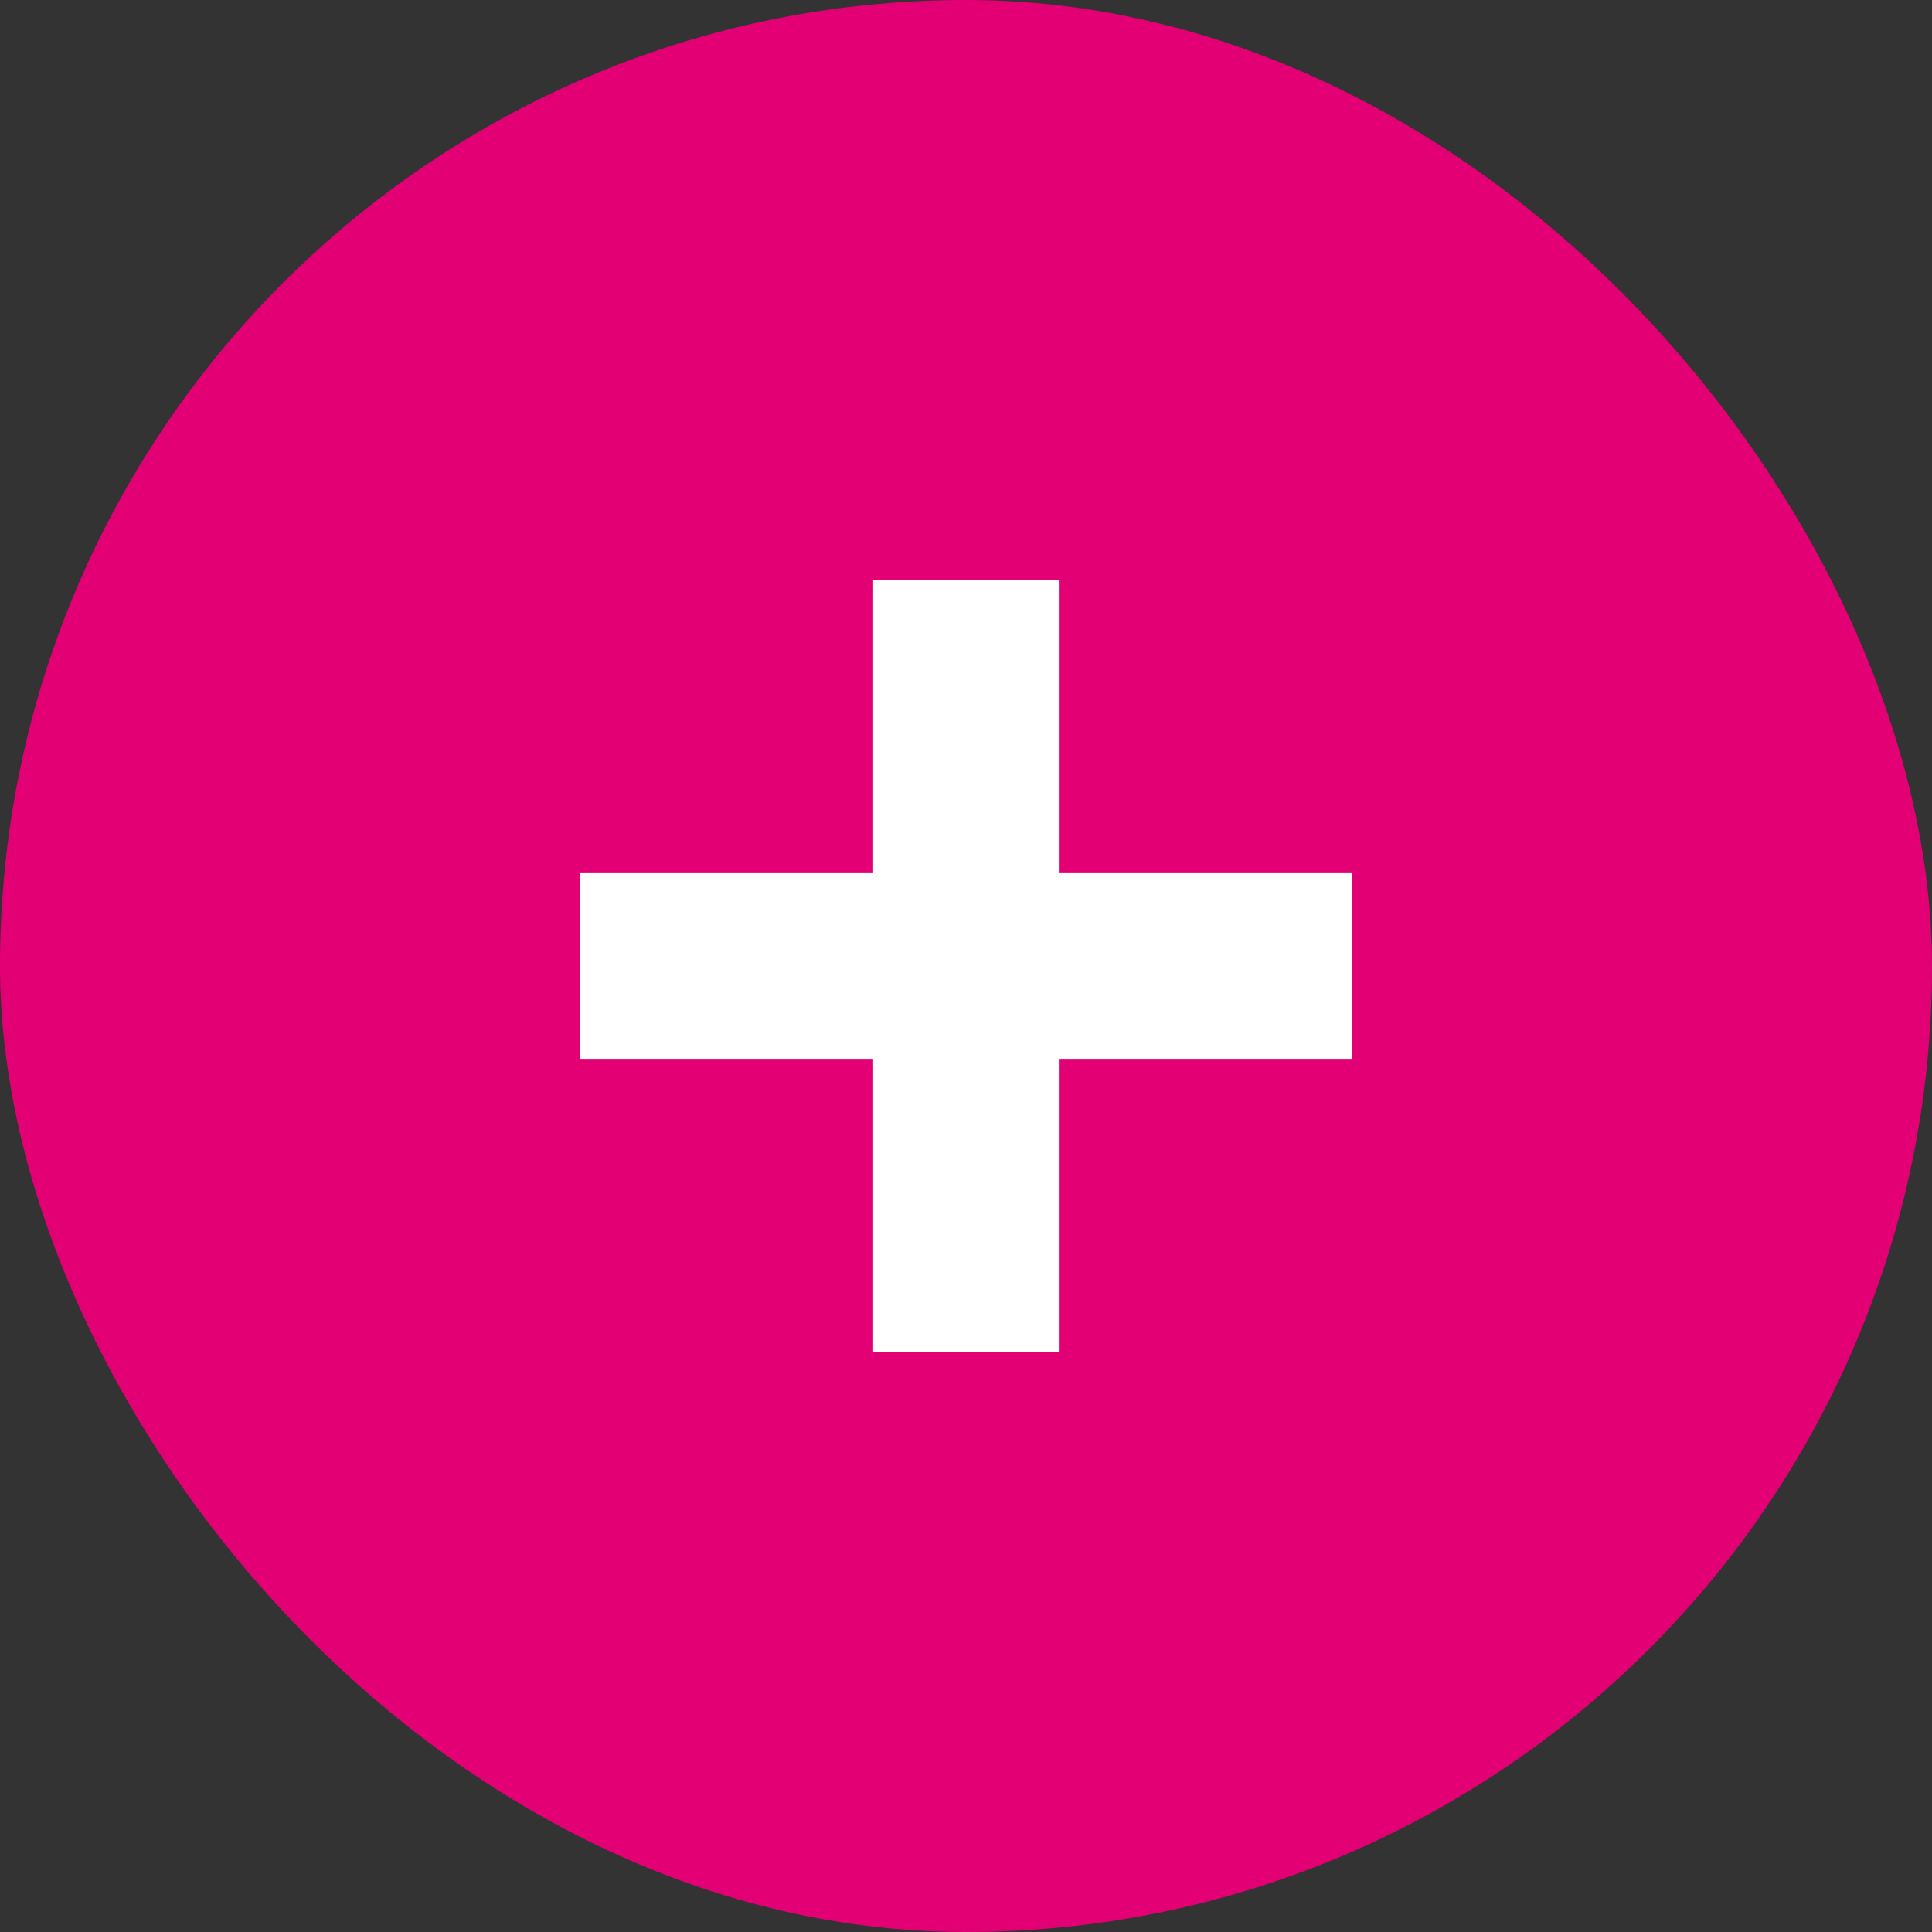 <svg width="20" height="20" viewBox="0 0 20 20" fill="none" xmlns="http://www.w3.org/2000/svg">
<rect x="0" y="0" width="20" height="20" fill="#333333" stroke="none"/>
<rect width="20" height="20" rx="10" fill="#E20074"/>
<path d="M14 9.039H10.961V6H9.039V9.039H6V10.961H9.039V14H10.961V10.961H14V9.039Z" fill="white"/>
</svg>
